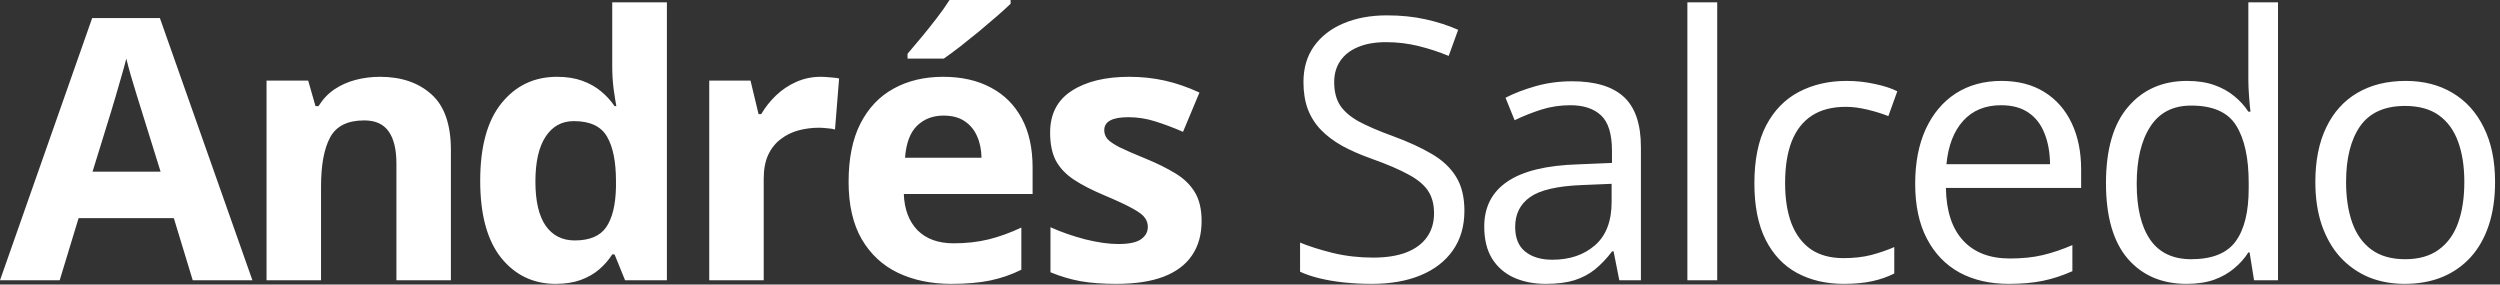 <svg width="123" height="14" viewBox="0 0 123 14" fill="none" xmlns="http://www.w3.org/2000/svg">
<rect x="0" y="0" width="123" height="14" fill="#333333" stroke="none"/>
<path d="M9.483 13.79L8.552 10.731H3.867L2.936 13.79H0L4.535 0.888H7.866L12.419 13.79H9.483ZM7.901 8.446L6.97 5.458C6.911 5.259 6.832 5.004 6.732 4.693C6.639 4.377 6.542 4.058 6.442 3.735C6.349 3.407 6.272 3.123 6.214 2.883C6.155 3.123 6.073 3.422 5.968 3.779C5.868 4.131 5.771 4.465 5.678 4.781C5.584 5.098 5.517 5.323 5.476 5.458L4.553 8.446H7.901ZM18.695 3.779C19.744 3.779 20.588 4.066 21.226 4.641C21.865 5.209 22.184 6.123 22.184 7.383V13.79H19.504V8.051C19.504 7.348 19.375 6.817 19.117 6.46C18.865 6.103 18.466 5.924 17.922 5.924C17.101 5.924 16.542 6.202 16.243 6.759C15.944 7.315 15.795 8.118 15.795 9.167V13.79H13.114V3.964H15.162L15.522 5.221H15.672C15.883 4.881 16.143 4.605 16.454 4.395C16.77 4.184 17.119 4.028 17.5 3.929C17.886 3.829 18.285 3.779 18.695 3.779ZM27.335 13.966C26.24 13.966 25.346 13.538 24.655 12.683C23.969 11.821 23.626 10.559 23.626 8.895C23.626 7.213 23.975 5.941 24.672 5.08C25.37 4.213 26.281 3.779 27.406 3.779C27.875 3.779 28.288 3.844 28.645 3.973C29.002 4.102 29.31 4.274 29.568 4.491C29.831 4.708 30.054 4.951 30.236 5.221H30.324C30.288 5.033 30.245 4.758 30.192 4.395C30.145 4.025 30.122 3.647 30.122 3.261V0.114H32.811V13.79H30.754L30.236 12.516H30.122C29.952 12.785 29.738 13.031 29.48 13.254C29.228 13.471 28.926 13.644 28.575 13.773C28.223 13.901 27.81 13.966 27.335 13.966ZM28.276 11.83C29.008 11.83 29.524 11.613 29.823 11.18C30.127 10.74 30.288 10.081 30.306 9.202V8.912C30.306 7.957 30.16 7.228 29.867 6.724C29.574 6.214 29.029 5.959 28.232 5.959C27.64 5.959 27.177 6.214 26.843 6.724C26.509 7.233 26.342 7.969 26.342 8.93C26.342 9.891 26.509 10.614 26.843 11.101C27.183 11.587 27.661 11.83 28.276 11.83ZM40.379 3.779C40.514 3.779 40.669 3.788 40.845 3.806C41.026 3.817 41.173 3.835 41.284 3.858L41.082 6.372C40.994 6.343 40.868 6.322 40.704 6.311C40.546 6.293 40.408 6.284 40.291 6.284C39.946 6.284 39.609 6.328 39.28 6.416C38.958 6.504 38.668 6.647 38.41 6.847C38.153 7.04 37.947 7.298 37.795 7.62C37.649 7.937 37.575 8.326 37.575 8.789V13.79H34.895V3.964H36.925L37.321 5.616H37.452C37.646 5.282 37.886 4.978 38.173 4.702C38.466 4.421 38.797 4.198 39.166 4.034C39.541 3.864 39.946 3.779 40.379 3.779ZM46.4 3.779C47.309 3.779 48.091 3.955 48.747 4.307C49.403 4.652 49.91 5.156 50.267 5.818C50.625 6.48 50.804 7.289 50.804 8.244V9.545H44.467C44.496 10.301 44.722 10.896 45.143 11.329C45.571 11.757 46.163 11.971 46.919 11.971C47.546 11.971 48.12 11.906 48.642 11.777C49.163 11.648 49.699 11.455 50.25 11.197V13.271C49.764 13.512 49.254 13.688 48.721 13.799C48.193 13.91 47.552 13.966 46.796 13.966C45.811 13.966 44.938 13.784 44.177 13.421C43.421 13.058 42.826 12.504 42.392 11.76C41.965 11.016 41.751 10.078 41.751 8.947C41.751 7.799 41.944 6.844 42.331 6.082C42.724 5.314 43.268 4.74 43.966 4.359C44.663 3.973 45.474 3.779 46.4 3.779ZM46.418 5.687C45.896 5.687 45.463 5.854 45.117 6.188C44.777 6.521 44.581 7.046 44.528 7.761H48.29C48.284 7.362 48.211 7.008 48.07 6.697C47.935 6.387 47.73 6.141 47.455 5.959C47.185 5.777 46.84 5.687 46.418 5.687ZM49.722 0V0.185C49.553 0.349 49.33 0.551 49.055 0.791C48.779 1.031 48.483 1.283 48.167 1.547C47.85 1.805 47.54 2.054 47.235 2.294C46.931 2.528 46.664 2.725 46.435 2.883H44.651V2.646C44.845 2.423 45.067 2.159 45.319 1.854C45.577 1.544 45.832 1.225 46.084 0.896C46.336 0.568 46.547 0.27 46.717 0H49.722ZM59.119 10.872C59.119 11.54 58.961 12.105 58.644 12.568C58.334 13.025 57.868 13.374 57.247 13.614C56.626 13.849 55.852 13.966 54.926 13.966C54.241 13.966 53.652 13.922 53.16 13.834C52.673 13.746 52.181 13.6 51.683 13.395V11.18C52.216 11.42 52.788 11.619 53.397 11.777C54.012 11.93 54.551 12.006 55.014 12.006C55.536 12.006 55.908 11.93 56.13 11.777C56.359 11.619 56.473 11.414 56.473 11.162C56.473 10.998 56.426 10.852 56.333 10.723C56.245 10.588 56.051 10.438 55.752 10.274C55.454 10.104 54.985 9.885 54.346 9.615C53.731 9.357 53.224 9.097 52.826 8.833C52.433 8.569 52.14 8.259 51.947 7.901C51.759 7.538 51.666 7.078 51.666 6.521C51.666 5.613 52.017 4.931 52.72 4.474C53.429 4.011 54.376 3.779 55.559 3.779C56.169 3.779 56.749 3.841 57.299 3.964C57.856 4.087 58.427 4.283 59.013 4.553L58.205 6.486C57.718 6.275 57.258 6.103 56.825 5.968C56.397 5.833 55.961 5.766 55.515 5.766C55.123 5.766 54.827 5.818 54.627 5.924C54.428 6.029 54.329 6.19 54.329 6.407C54.329 6.565 54.379 6.706 54.478 6.829C54.584 6.952 54.783 7.09 55.076 7.242C55.375 7.389 55.811 7.579 56.385 7.813C56.942 8.042 57.425 8.282 57.836 8.534C58.246 8.78 58.562 9.088 58.785 9.457C59.007 9.82 59.119 10.292 59.119 10.872ZM72.049 10.371C72.049 11.133 71.858 11.783 71.478 12.322C71.103 12.855 70.575 13.263 69.895 13.544C69.216 13.825 68.416 13.966 67.496 13.966C67.01 13.966 66.55 13.942 66.116 13.896C65.683 13.849 65.284 13.781 64.921 13.693C64.558 13.605 64.238 13.497 63.963 13.368V11.935C64.402 12.117 64.939 12.287 65.571 12.445C66.204 12.598 66.866 12.674 67.558 12.674C68.202 12.674 68.747 12.589 69.192 12.419C69.638 12.243 69.975 11.994 70.203 11.672C70.438 11.344 70.555 10.951 70.555 10.494C70.555 10.055 70.458 9.688 70.265 9.396C70.071 9.097 69.749 8.827 69.298 8.587C68.853 8.341 68.243 8.08 67.47 7.805C66.925 7.611 66.444 7.4 66.028 7.172C65.612 6.938 65.264 6.674 64.983 6.381C64.701 6.088 64.487 5.748 64.341 5.361C64.2 4.975 64.13 4.532 64.13 4.034C64.13 3.349 64.303 2.763 64.648 2.276C65 1.784 65.483 1.409 66.099 1.151C66.72 0.888 67.432 0.756 68.234 0.756C68.92 0.756 69.553 0.82 70.133 0.949C70.719 1.078 71.255 1.251 71.741 1.468L71.275 2.751C70.812 2.558 70.32 2.396 69.799 2.268C69.283 2.139 68.75 2.074 68.199 2.074C67.648 2.074 67.183 2.156 66.802 2.32C66.427 2.479 66.14 2.704 65.941 2.997C65.741 3.29 65.642 3.639 65.642 4.043C65.642 4.494 65.735 4.869 65.923 5.168C66.116 5.467 66.421 5.733 66.837 5.968C67.259 6.196 67.816 6.437 68.507 6.688C69.263 6.964 69.904 7.257 70.432 7.567C70.959 7.872 71.36 8.247 71.636 8.692C71.911 9.132 72.049 9.691 72.049 10.371ZM77.341 3.999C78.489 3.999 79.342 4.257 79.898 4.772C80.455 5.288 80.733 6.111 80.733 7.242V13.79H79.67L79.388 12.366H79.318C79.049 12.718 78.767 13.014 78.474 13.254C78.181 13.488 77.842 13.667 77.455 13.79C77.074 13.907 76.605 13.966 76.049 13.966C75.463 13.966 74.941 13.863 74.484 13.658C74.033 13.453 73.675 13.143 73.412 12.727C73.154 12.31 73.025 11.783 73.025 11.145C73.025 10.184 73.406 9.445 74.168 8.93C74.93 8.414 76.09 8.133 77.648 8.086L79.309 8.016V7.427C79.309 6.595 79.131 6.012 78.773 5.678C78.416 5.344 77.912 5.177 77.261 5.177C76.758 5.177 76.277 5.25 75.82 5.396C75.363 5.543 74.93 5.716 74.519 5.915L74.071 4.808C74.505 4.585 75.003 4.395 75.565 4.236C76.128 4.078 76.719 3.999 77.341 3.999ZM79.292 9.044L77.824 9.105C76.623 9.152 75.776 9.349 75.284 9.694C74.792 10.04 74.546 10.529 74.546 11.162C74.546 11.713 74.713 12.12 75.047 12.384C75.381 12.648 75.823 12.779 76.374 12.779C77.229 12.779 77.93 12.542 78.474 12.067C79.019 11.593 79.292 10.881 79.292 9.932V9.044ZM84.487 13.79H83.019V0.114H84.487V13.79ZM90.71 13.966C89.843 13.966 89.078 13.787 88.416 13.43C87.754 13.072 87.239 12.527 86.869 11.795C86.5 11.062 86.316 10.14 86.316 9.026C86.316 7.86 86.509 6.908 86.896 6.17C87.288 5.426 87.827 4.875 88.513 4.518C89.198 4.16 89.978 3.981 90.851 3.981C91.331 3.981 91.794 4.031 92.24 4.131C92.691 4.225 93.06 4.345 93.347 4.491L92.907 5.713C92.615 5.596 92.275 5.49 91.888 5.396C91.507 5.303 91.15 5.256 90.816 5.256C90.148 5.256 89.591 5.399 89.146 5.687C88.706 5.974 88.375 6.396 88.153 6.952C87.936 7.509 87.827 8.194 87.827 9.009C87.827 9.788 87.933 10.453 88.144 11.004C88.361 11.555 88.68 11.977 89.102 12.27C89.529 12.557 90.063 12.7 90.701 12.7C91.211 12.7 91.671 12.648 92.081 12.542C92.491 12.431 92.864 12.302 93.198 12.155V13.456C92.875 13.62 92.515 13.746 92.116 13.834C91.724 13.922 91.255 13.966 90.71 13.966ZM98.472 3.981C99.292 3.981 99.995 4.163 100.581 4.526C101.167 4.89 101.615 5.399 101.926 6.056C102.236 6.706 102.392 7.468 102.392 8.341V9.246H95.738C95.756 10.377 96.037 11.238 96.582 11.83C97.127 12.422 97.894 12.718 98.885 12.718C99.494 12.718 100.033 12.662 100.502 12.551C100.971 12.44 101.457 12.275 101.961 12.059V13.342C101.475 13.559 100.991 13.717 100.511 13.816C100.036 13.916 99.474 13.966 98.823 13.966C97.897 13.966 97.089 13.778 96.397 13.403C95.712 13.023 95.179 12.466 94.798 11.733C94.417 11.001 94.227 10.104 94.227 9.044C94.227 8.007 94.399 7.11 94.745 6.354C95.097 5.593 95.589 5.007 96.222 4.597C96.86 4.187 97.61 3.981 98.472 3.981ZM98.454 5.177C97.675 5.177 97.054 5.432 96.591 5.941C96.128 6.451 95.853 7.163 95.765 8.077H100.862C100.856 7.503 100.766 6.999 100.59 6.565C100.42 6.126 100.159 5.786 99.808 5.546C99.456 5.3 99.005 5.177 98.454 5.177ZM107.578 13.966C106.359 13.966 105.392 13.55 104.677 12.718C103.968 11.886 103.614 10.649 103.614 9.009C103.614 7.351 103.977 6.1 104.704 5.256C105.43 4.406 106.397 3.981 107.604 3.981C108.114 3.981 108.559 4.049 108.94 4.184C109.321 4.318 109.649 4.5 109.924 4.729C110.2 4.951 110.431 5.206 110.619 5.493H110.724C110.701 5.312 110.677 5.062 110.654 4.746C110.631 4.43 110.619 4.172 110.619 3.973V0.114H112.078V13.79H110.9L110.68 12.419H110.619C110.437 12.706 110.206 12.967 109.924 13.201C109.649 13.435 109.318 13.623 108.931 13.764C108.55 13.898 108.099 13.966 107.578 13.966ZM107.806 12.753C108.838 12.753 109.567 12.46 109.995 11.874C110.423 11.288 110.636 10.418 110.636 9.264V9C110.636 7.775 110.431 6.835 110.021 6.179C109.617 5.522 108.879 5.194 107.806 5.194C106.91 5.194 106.239 5.54 105.794 6.231C105.348 6.917 105.126 7.854 105.126 9.044C105.126 10.227 105.345 11.142 105.785 11.786C106.23 12.431 106.904 12.753 107.806 12.753ZM122.757 8.956C122.757 9.747 122.655 10.453 122.45 11.074C122.244 11.695 121.949 12.22 121.562 12.648C121.175 13.075 120.706 13.403 120.156 13.632C119.611 13.854 118.993 13.966 118.301 13.966C117.657 13.966 117.065 13.854 116.526 13.632C115.993 13.403 115.53 13.075 115.137 12.648C114.75 12.22 114.449 11.695 114.232 11.074C114.021 10.453 113.915 9.747 113.915 8.956C113.915 7.901 114.094 7.005 114.452 6.267C114.809 5.522 115.319 4.957 115.981 4.57C116.649 4.178 117.443 3.981 118.363 3.981C119.242 3.981 120.009 4.178 120.665 4.57C121.327 4.963 121.84 5.531 122.203 6.275C122.573 7.014 122.757 7.907 122.757 8.956ZM115.427 8.956C115.427 9.729 115.53 10.4 115.735 10.969C115.94 11.537 116.256 11.977 116.684 12.287C117.112 12.598 117.662 12.753 118.336 12.753C119.004 12.753 119.552 12.598 119.98 12.287C120.413 11.977 120.733 11.537 120.938 10.969C121.143 10.4 121.245 9.729 121.245 8.956C121.245 8.188 121.143 7.526 120.938 6.97C120.733 6.407 120.416 5.974 119.989 5.669C119.561 5.364 119.007 5.212 118.327 5.212C117.326 5.212 116.59 5.543 116.121 6.205C115.659 6.867 115.427 7.784 115.427 8.956Z" fill="white"/>
</svg>
